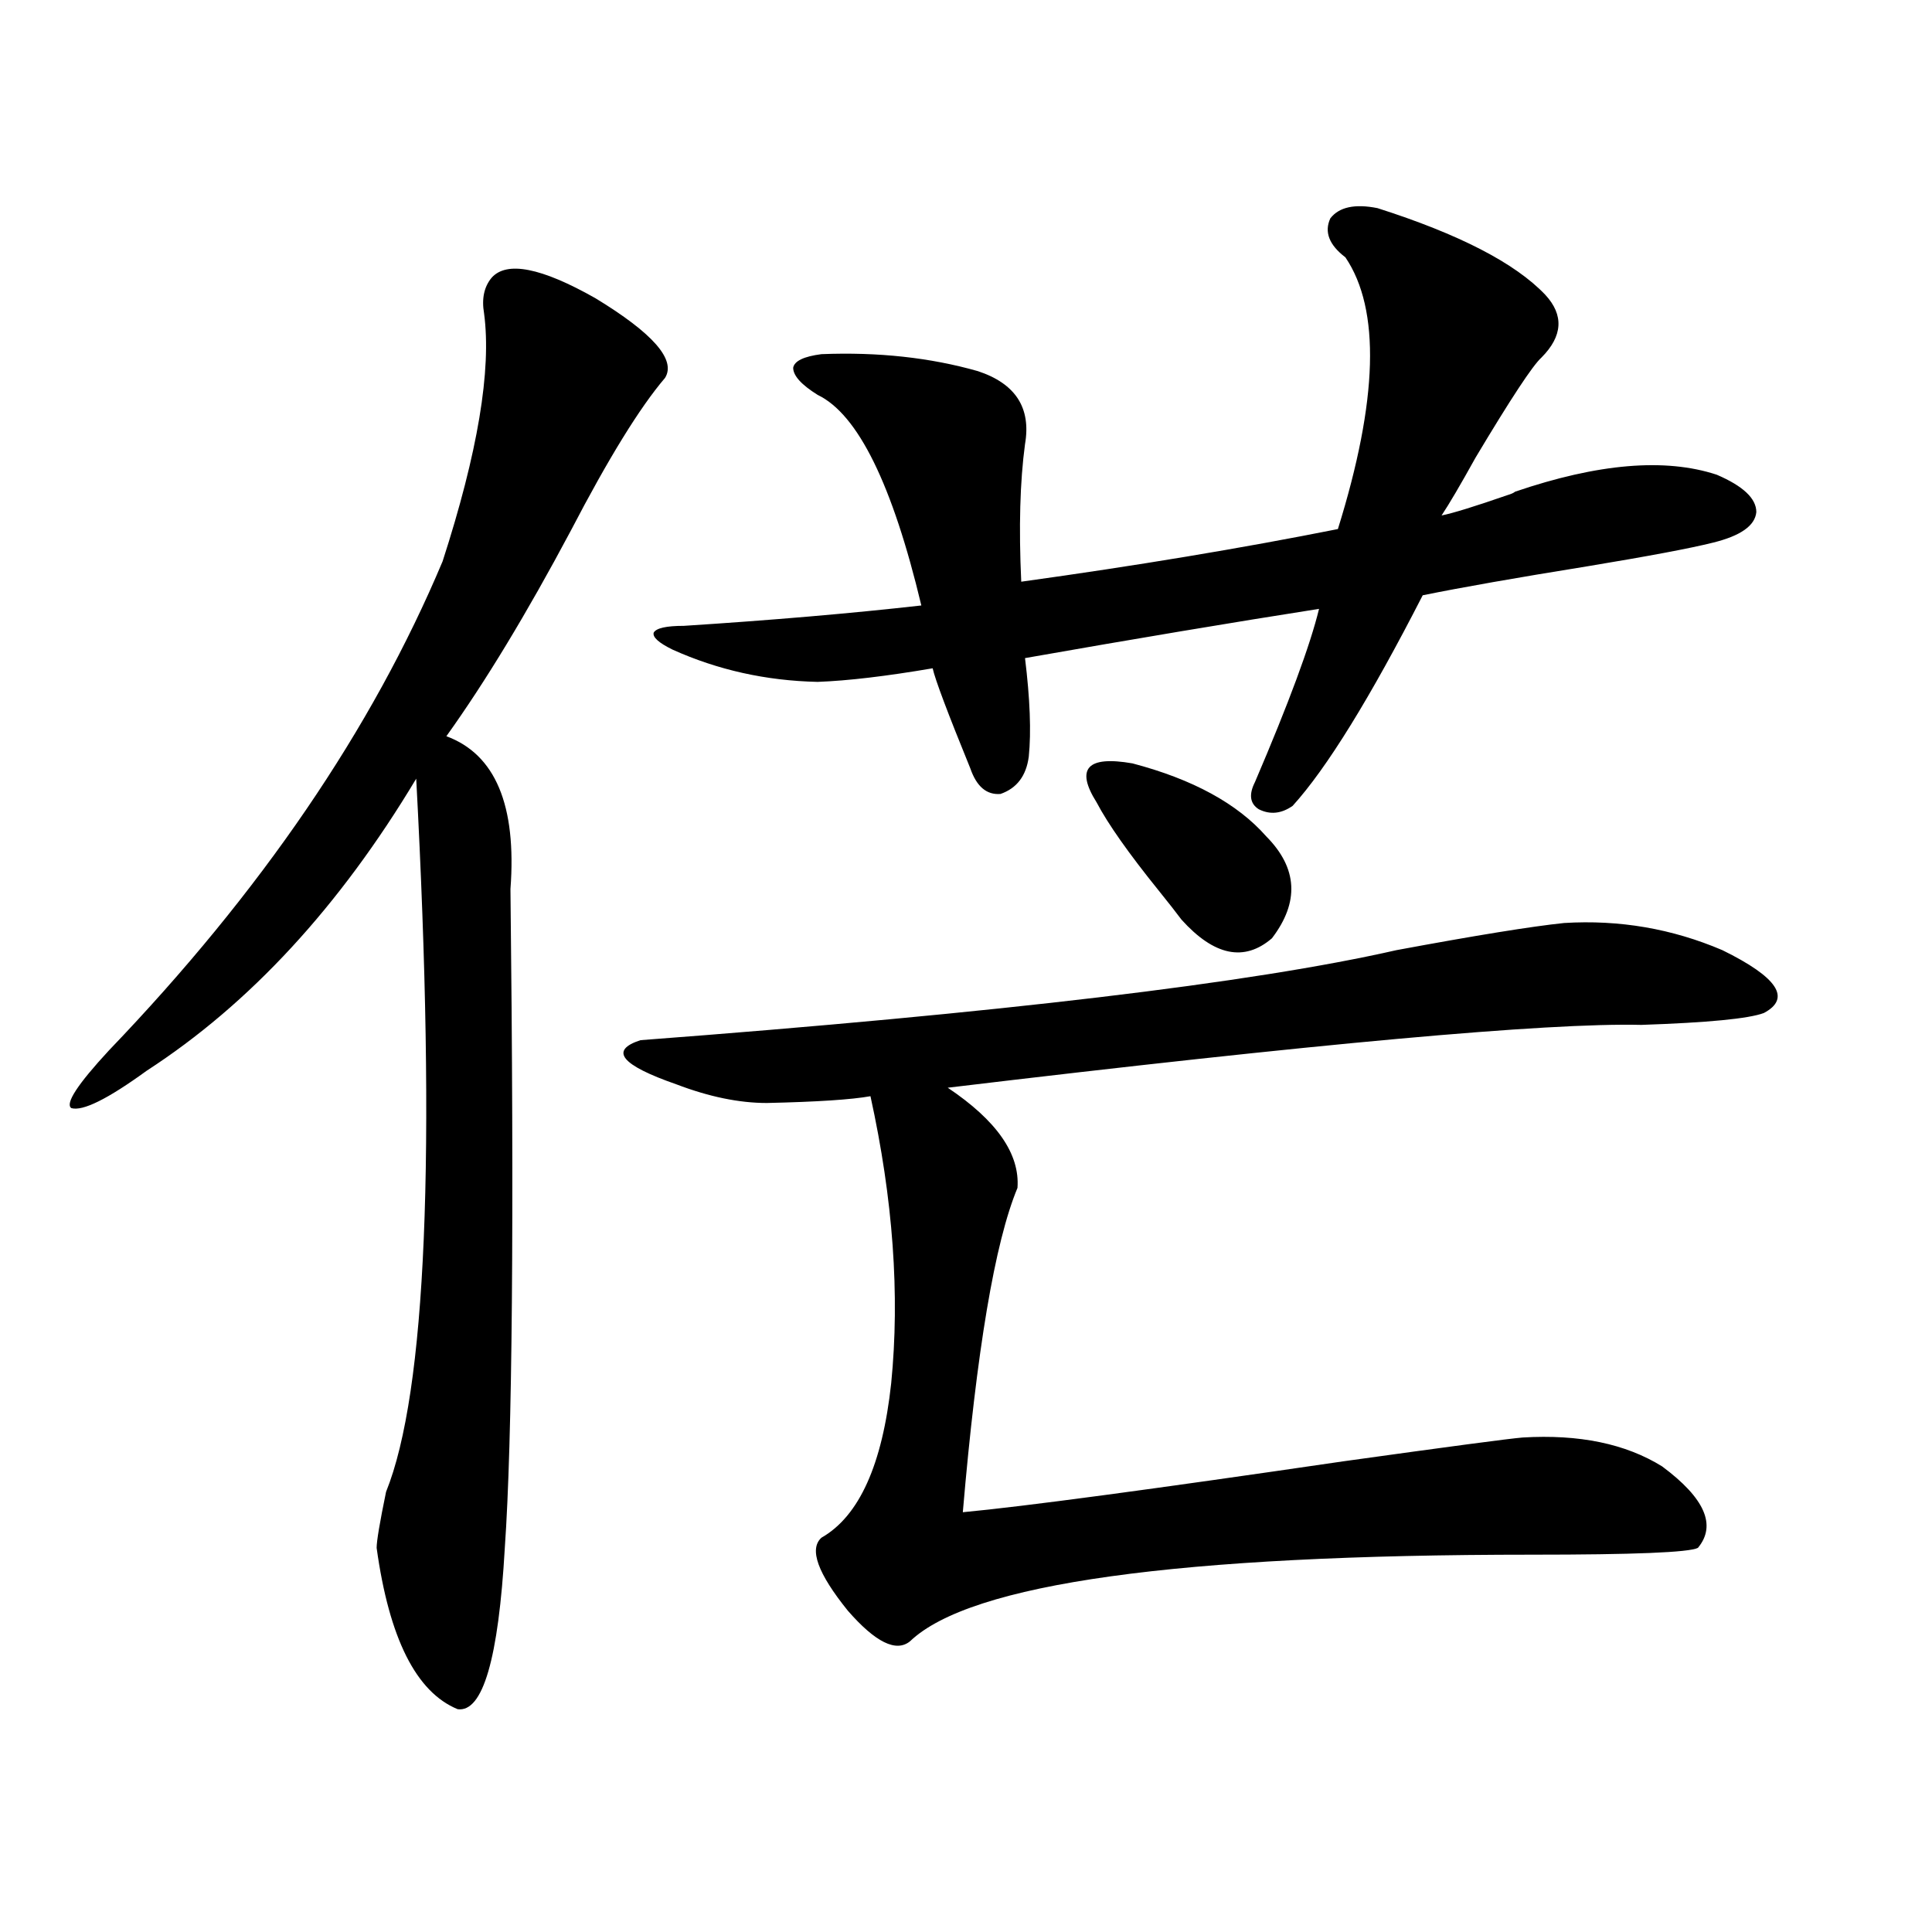 <?xml version="1.0" encoding="utf-8"?>
<!-- Generator: Adobe Illustrator 16.0.0, SVG Export Plug-In . SVG Version: 6.00 Build 0)  -->
<!DOCTYPE svg PUBLIC "-//W3C//DTD SVG 1.1//EN" "http://www.w3.org/Graphics/SVG/1.1/DTD/svg11.dtd">
<svg version="1.1" id="图层_1" xmlns="http://www.w3.org/2000/svg" xmlns:xlink="http://www.w3.org/1999/xlink" x="0px" y="0px"
	 width="1000px" height="1000px" viewBox="0 0 1000 1000" enable-background="new 0 0 1000 1000" xml:space="preserve">
<path d="M344.211,195.617c-13.018,15.243-29.268,41.61-48.779,79.102c-22.773,42.778-44.236,78.223-64.389,106.348
	c25.365,9.38,36.417,35.747,33.17,79.102c1.951,171.688,0.976,285.356-2.927,341.016c-3.262,57.417-11.387,85.254-24.39,83.496
	c-21.463-8.789-35.456-36.626-41.95-83.496c0-3.516,1.616-13.184,4.878-29.004c20.808-51.554,26.006-174.601,15.609-369.141
	c-39.679,66.22-86.187,116.606-139.509,151.172c-20.167,14.653-33.17,21.094-39.023,19.336c-3.262-2.335,3.247-12.305,19.512-29.883
	c78.688-82.026,136.247-166.401,172.679-253.125c18.201-56.25,25.365-99.015,21.463-128.32c-1.311-7.608,0-13.761,3.902-18.457
	c7.805-8.789,25.686-5.273,53.657,10.547C338.022,172.478,350.064,186.251,344.211,195.617z M809.565,477.746
	c28.612-1.758,55.929,2.938,81.949,14.063c28.612,14.063,35.762,24.911,21.463,32.52c-7.805,2.938-28.947,4.985-63.413,6.152
	c-48.779-1.167-168.456,9.668-359.016,32.52c25.365,17.001,37.393,34.277,36.097,51.855
	c-11.707,28.125-21.143,84.087-28.292,167.871c31.219-2.925,96.903-11.714,197.068-26.367c54.633-7.608,85.517-11.714,92.681-12.305
	c29.268-1.758,53.322,3.228,72.193,14.941c22.104,16.411,28.292,30.474,18.536,42.188c-4.558,2.349-33.17,3.516-85.852,3.516
	c-183.41,0-290.725,14.941-321.943,44.824c-7.164,5.851-17.896,0.577-32.194-15.82c-15.609-19.336-20.167-31.929-13.658-37.793
	c19.512-11.124,31.539-37.793,36.097-79.98c4.543-45.703,0.976-95.21-10.731-148.535c-9.756,1.758-27.651,2.938-53.657,3.516
	c-14.313,0-29.923-3.214-46.828-9.668c-28.627-9.956-34.801-17.578-18.536-22.852c186.002-14.063,316.41-29.581,391.21-46.582
	C763.713,484.2,792.646,479.504,809.565,477.746z M712.982,107.727c42.271,13.485,71.218,28.427,86.827,44.824
	c9.756,10.547,9.101,21.396-1.951,32.52c-4.558,4.106-15.944,21.396-34.146,51.855c-7.805,14.063-13.658,24.032-17.561,29.883
	c5.854-1.167,17.226-4.683,34.146-10.547c1.951-0.577,3.247-1.167,3.902-1.758c42.926-14.64,77.712-17.578,104.388-8.789
	c13.658,5.864,20.487,12.305,20.487,19.336c-0.655,7.031-8.14,12.305-22.438,15.82c-11.707,2.938-33.505,7.031-65.364,12.305
	c-36.432,5.864-64.724,10.849-84.876,14.941c-27.316,53.325-49.755,89.648-67.315,108.984c-5.854,4.106-11.707,4.696-17.561,1.758
	c-4.558-2.925-5.213-7.608-1.951-14.063c17.561-41.007,28.612-70.89,33.17-89.648c-44.877,7.031-95.607,15.532-152.191,25.488
	c2.592,21.094,3.247,38.095,1.951,50.977c-1.311,9.97-6.188,16.411-14.634,19.336c-7.164,0.591-12.362-3.804-15.609-13.184
	c-11.707-28.702-18.216-45.991-19.512-51.855c-24.069,4.106-43.901,6.454-59.511,7.031c-26.676-0.577-51.706-6.152-75.12-16.699
	c-7.164-3.516-10.411-6.44-9.756-8.789c1.296-2.335,6.494-3.516,15.609-3.516c45.518-2.925,86.492-6.44,122.924-10.547
	c-14.969-62.69-32.85-99.015-53.657-108.984c-8.46-5.273-12.683-9.956-12.683-14.063c0.641-3.516,5.519-5.851,14.634-7.031
	c29.268-1.167,56.249,1.758,80.974,8.789c19.512,6.454,27.637,19.048,24.39,37.793c-2.606,19.336-3.262,43.066-1.951,71.191
	c59.176-8.198,113.809-17.276,163.898-27.246c20.808-66.797,22.104-113.667,3.902-140.625c-8.46-6.44-11.066-13.184-7.805-20.215
	C693.136,107.149,701.275,105.392,712.982,107.727z M655.423,432.922c16.25,16.411,17.226,33.989,2.927,52.734
	c-14.313,12.305-29.923,9.091-46.828-9.668c-2.606-3.516-6.509-8.487-11.707-14.941c-15.609-19.336-26.341-34.565-32.194-45.703
	c-11.066-17.578-4.878-24.308,18.536-20.215C617.375,403.341,640.454,415.935,655.423,432.922z"/>
</svg>
